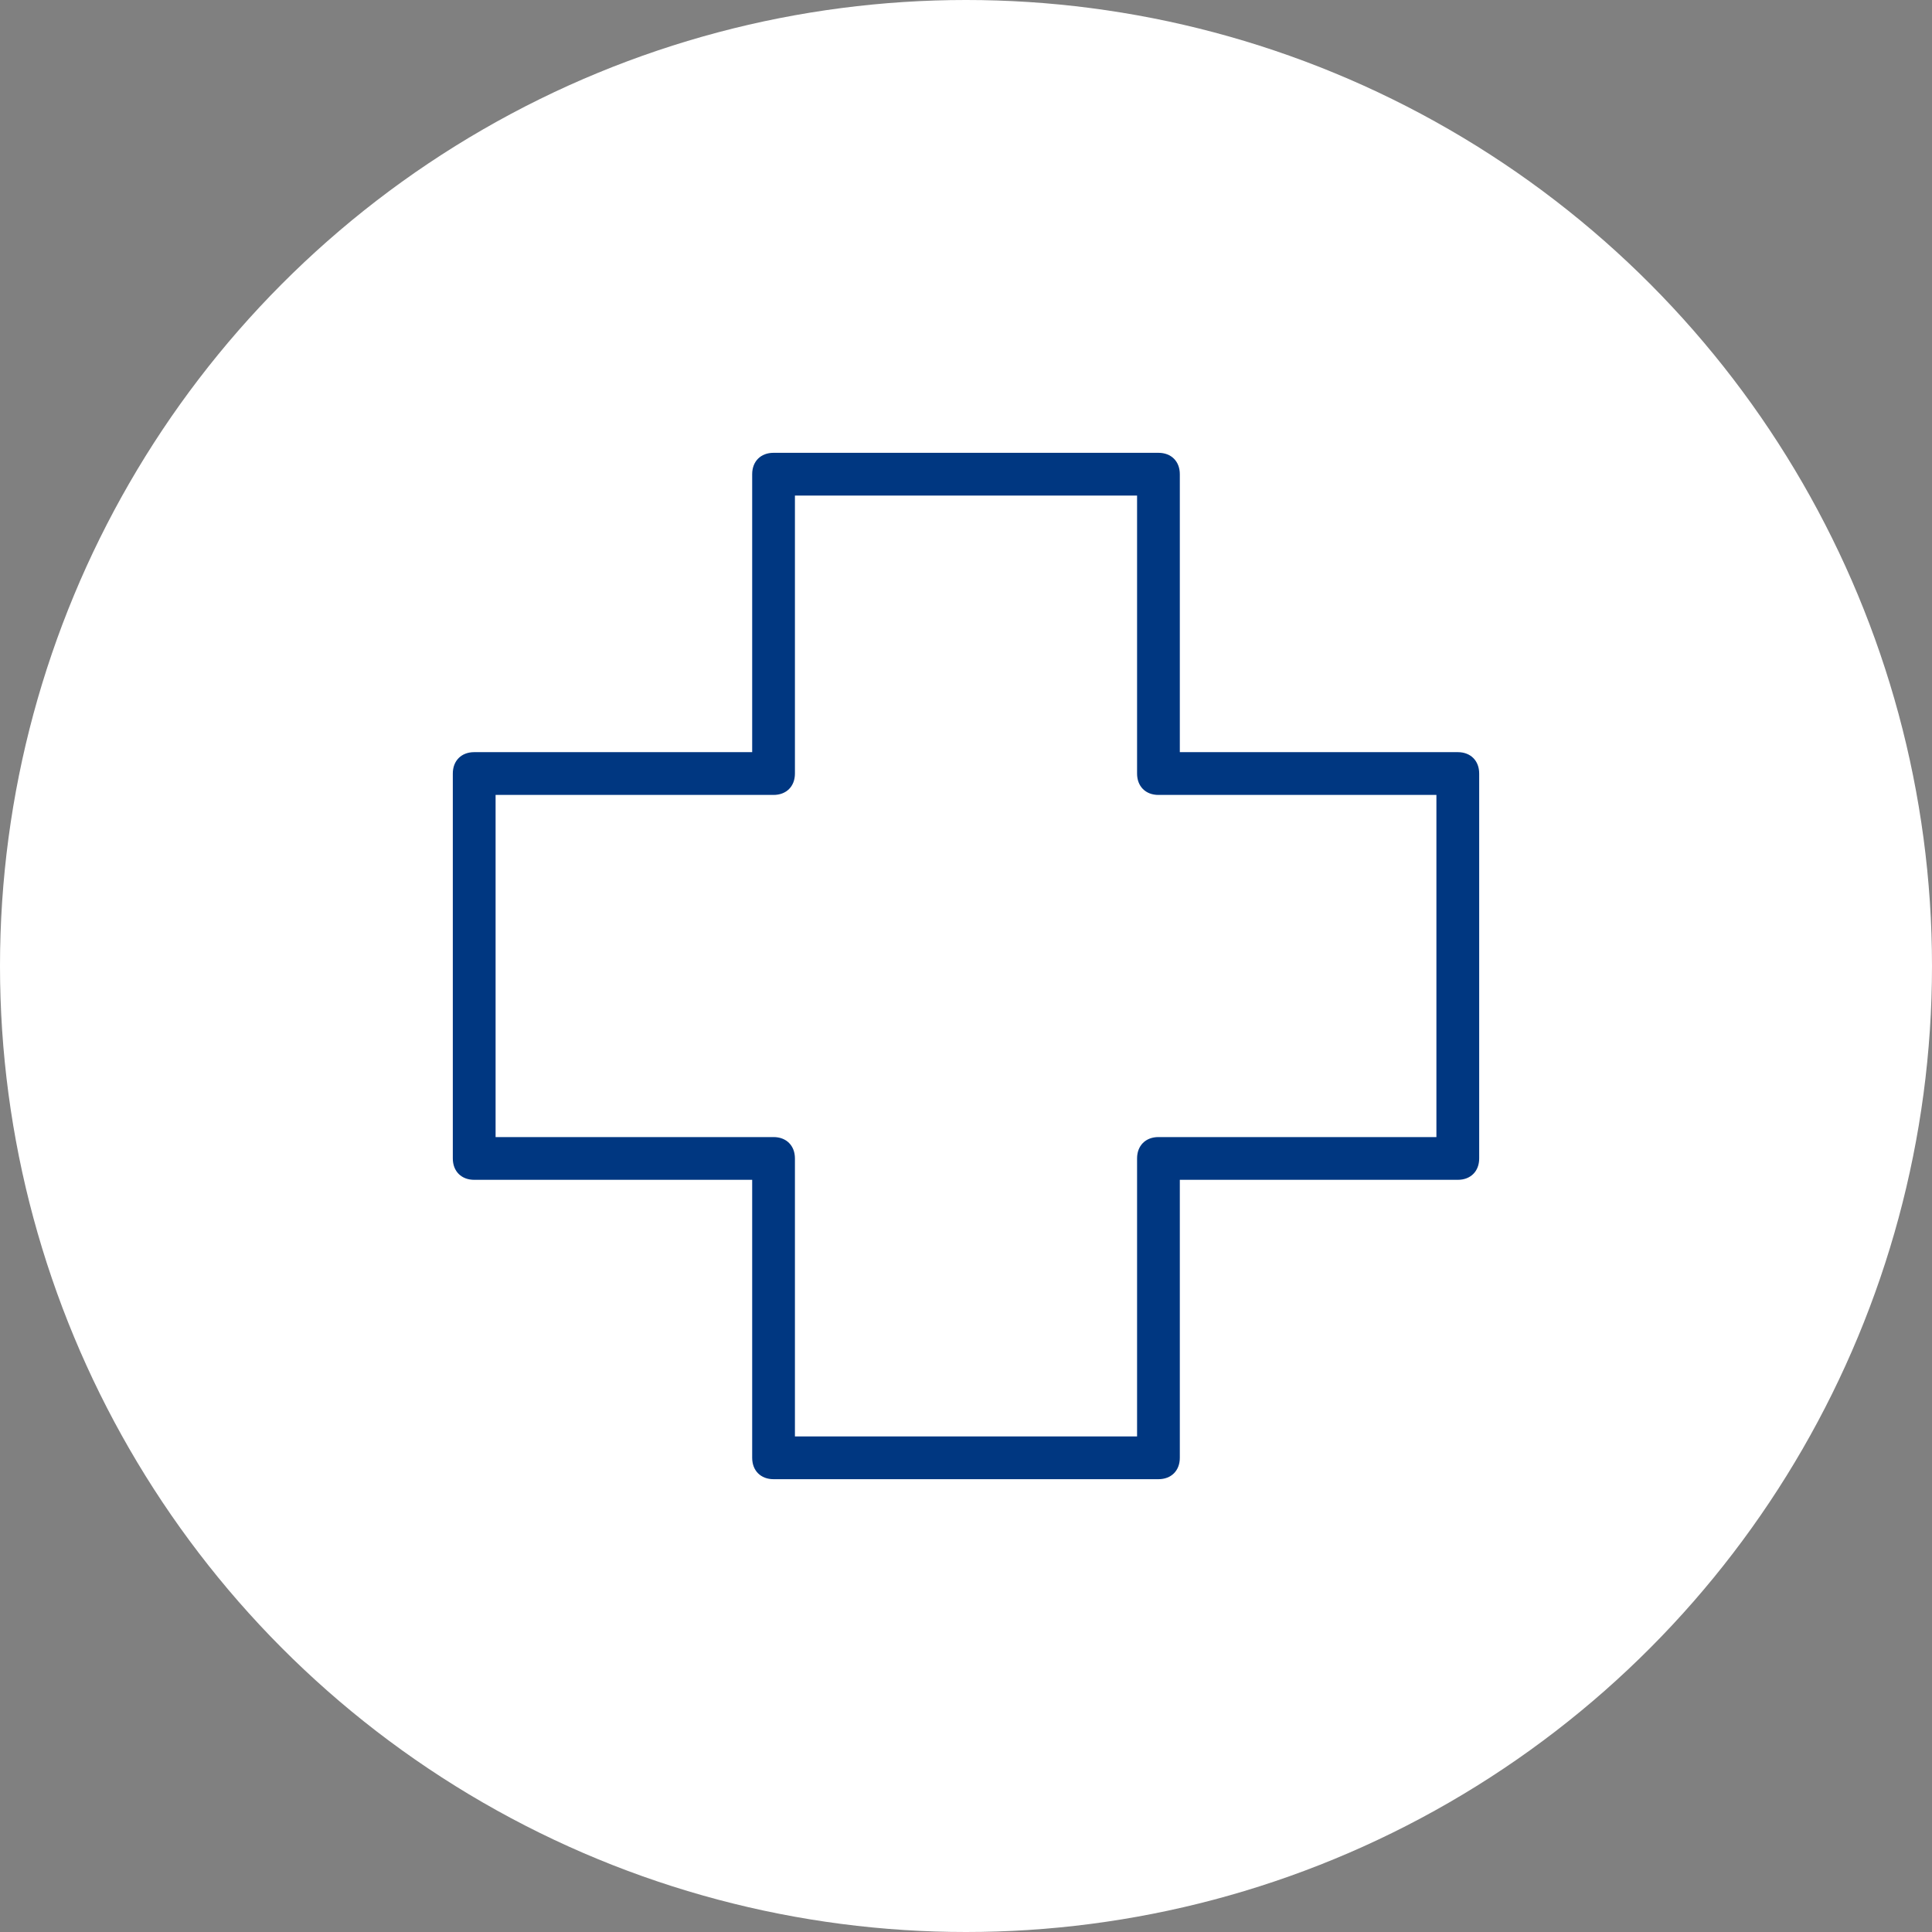 <svg width="512" height="512" viewBox="0 0 512 512" fill="none" xmlns="http://www.w3.org/2000/svg">
<rect x="0" y="0" width="512" height="512" fill="#808080" stroke="none"/>
<g clip-path="url(#clip0_7_62)">
<circle cx="256" cy="256" r="256" fill="white"/>
<path fill-rule="evenodd" clip-rule="evenodd" d="M307 210.664C303.6 210.664 301.336 208.4 301.336 205V131.329H210.664V205C210.664 208.4 208.4 210.664 205 210.664H131.336V301.336H205C208.4 301.336 210.664 303.6 210.664 307V380.664H301.336V307C301.336 303.6 303.6 301.336 307 301.336H380.664V210.664H307ZM386.336 199.329C389.736 199.329 392 201.6 392 205V307C392 310.4 389.736 312.664 386.336 312.664H312.664V386.336C312.664 389.736 310.4 392 307 392H205C201.6 392 199.336 389.736 199.336 386.336V312.664H125.664C122.264 312.664 120 310.4 120 307V205C120 201.6 122.264 199.329 125.664 199.329H199.336V125.664C199.336 122.264 201.6 120 205 120H307C310.4 120 312.664 122.264 312.664 125.664V199.329H386.336Z" fill="#003781"/>
</g>
<defs>
<clipPath id="clip0_7_62">
<rect width="512" height="512" fill="white"/>
</clipPath>
</defs>
</svg>
